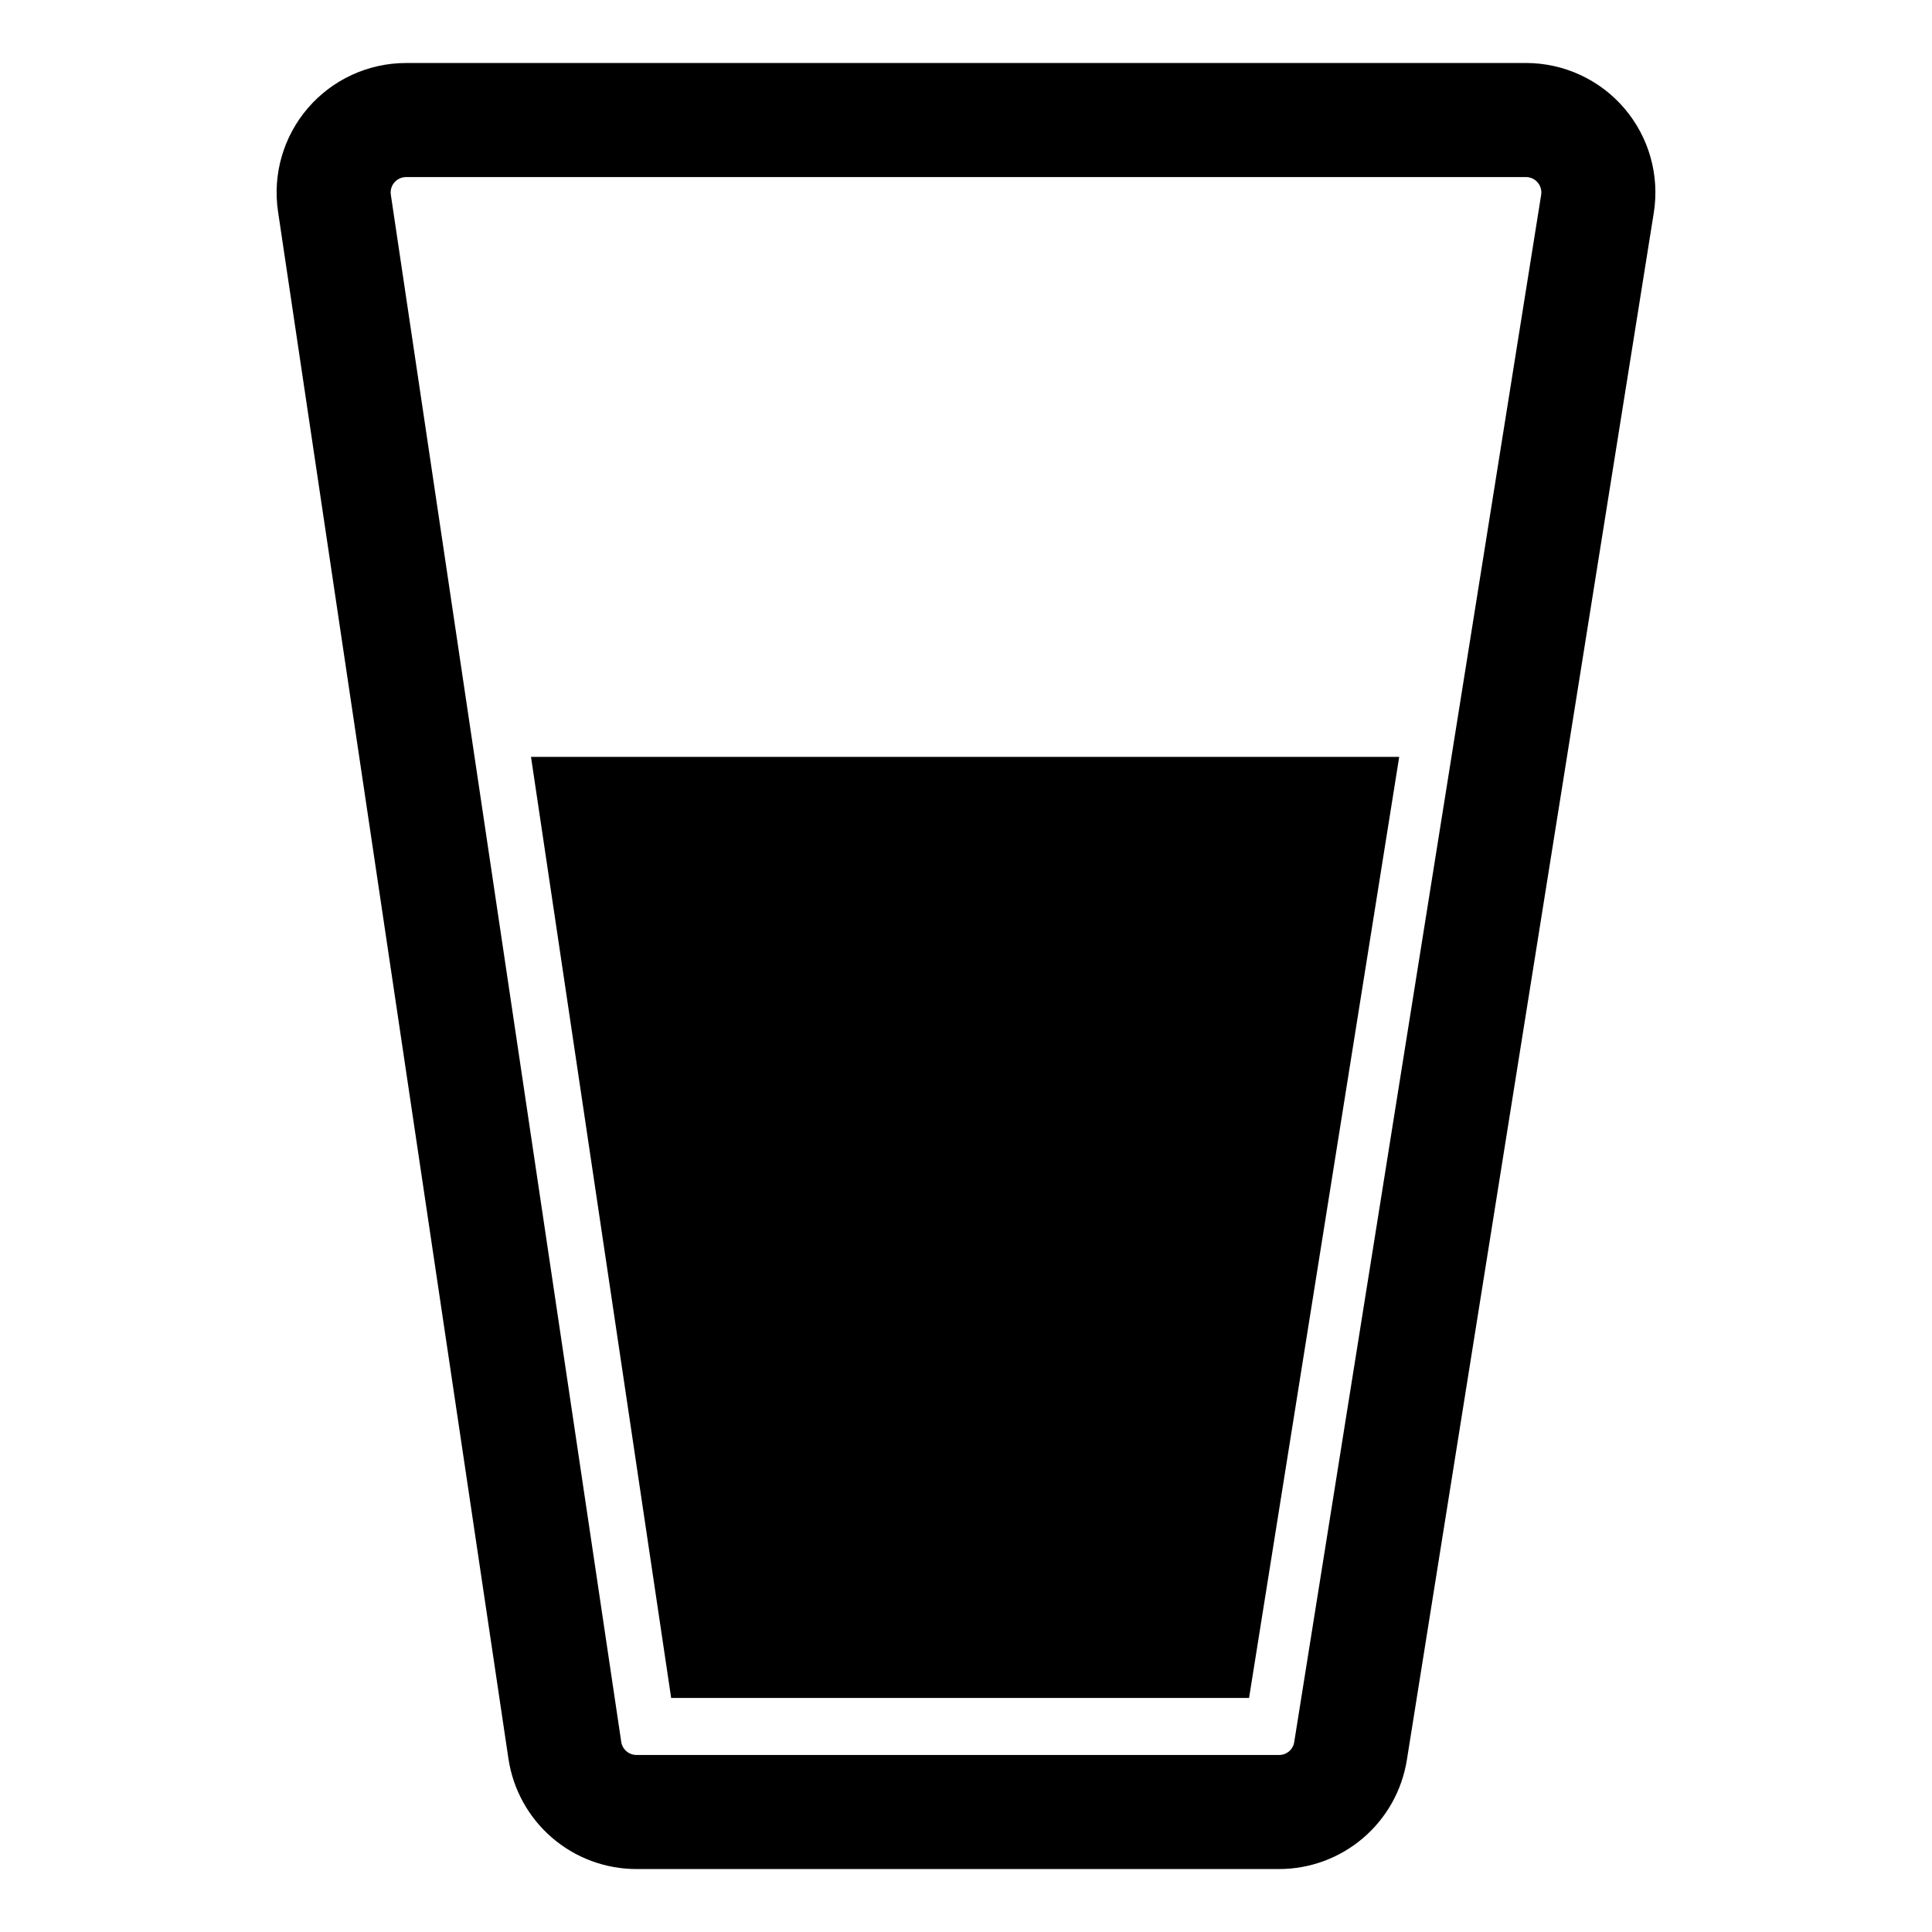 <?xml version="1.0" encoding="UTF-8"?>
<!-- Uploaded to: SVG Repo, www.svgrepo.com, Generator: SVG Repo Mixer Tools -->
<svg fill="#000000" width="800px" height="800px" version="1.1" viewBox="144 144 512 512" xmlns="http://www.w3.org/2000/svg">
 <g>
  <path d="m548.39 190.92c1.191 0 2.328 0.523 3.102 1.43 0.773 0.906 1.113 2.106 0.93 3.285l-65.438 410.02c-0.297 1.988-2.016 3.453-4.027 3.43h-170.29c-2.016-0.004-3.727-1.477-4.031-3.469l-61.062-410.02c-0.172-1.172 0.172-2.359 0.945-3.258 0.773-0.898 1.902-1.41 3.086-1.41h296.79m0-30.23h-296.79c-9.98 0.004-19.461 4.348-25.977 11.906s-9.418 17.578-7.949 27.449l61.066 410.04c1.219 8.129 5.312 15.547 11.539 20.91 6.227 5.363 14.168 8.312 22.387 8.312h170.29c8.16 0 16.051-2.91 22.258-8.207 6.211-5.293 10.324-12.629 11.613-20.688l65.438-410.02c1.582-9.918-1.262-20.027-7.777-27.668-6.519-7.637-16.055-12.039-26.098-12.039z"/>
  <path d="m284.72 344.58 37.145 249.39h153.15l39.789-249.39z"/>
 </g>
</svg>